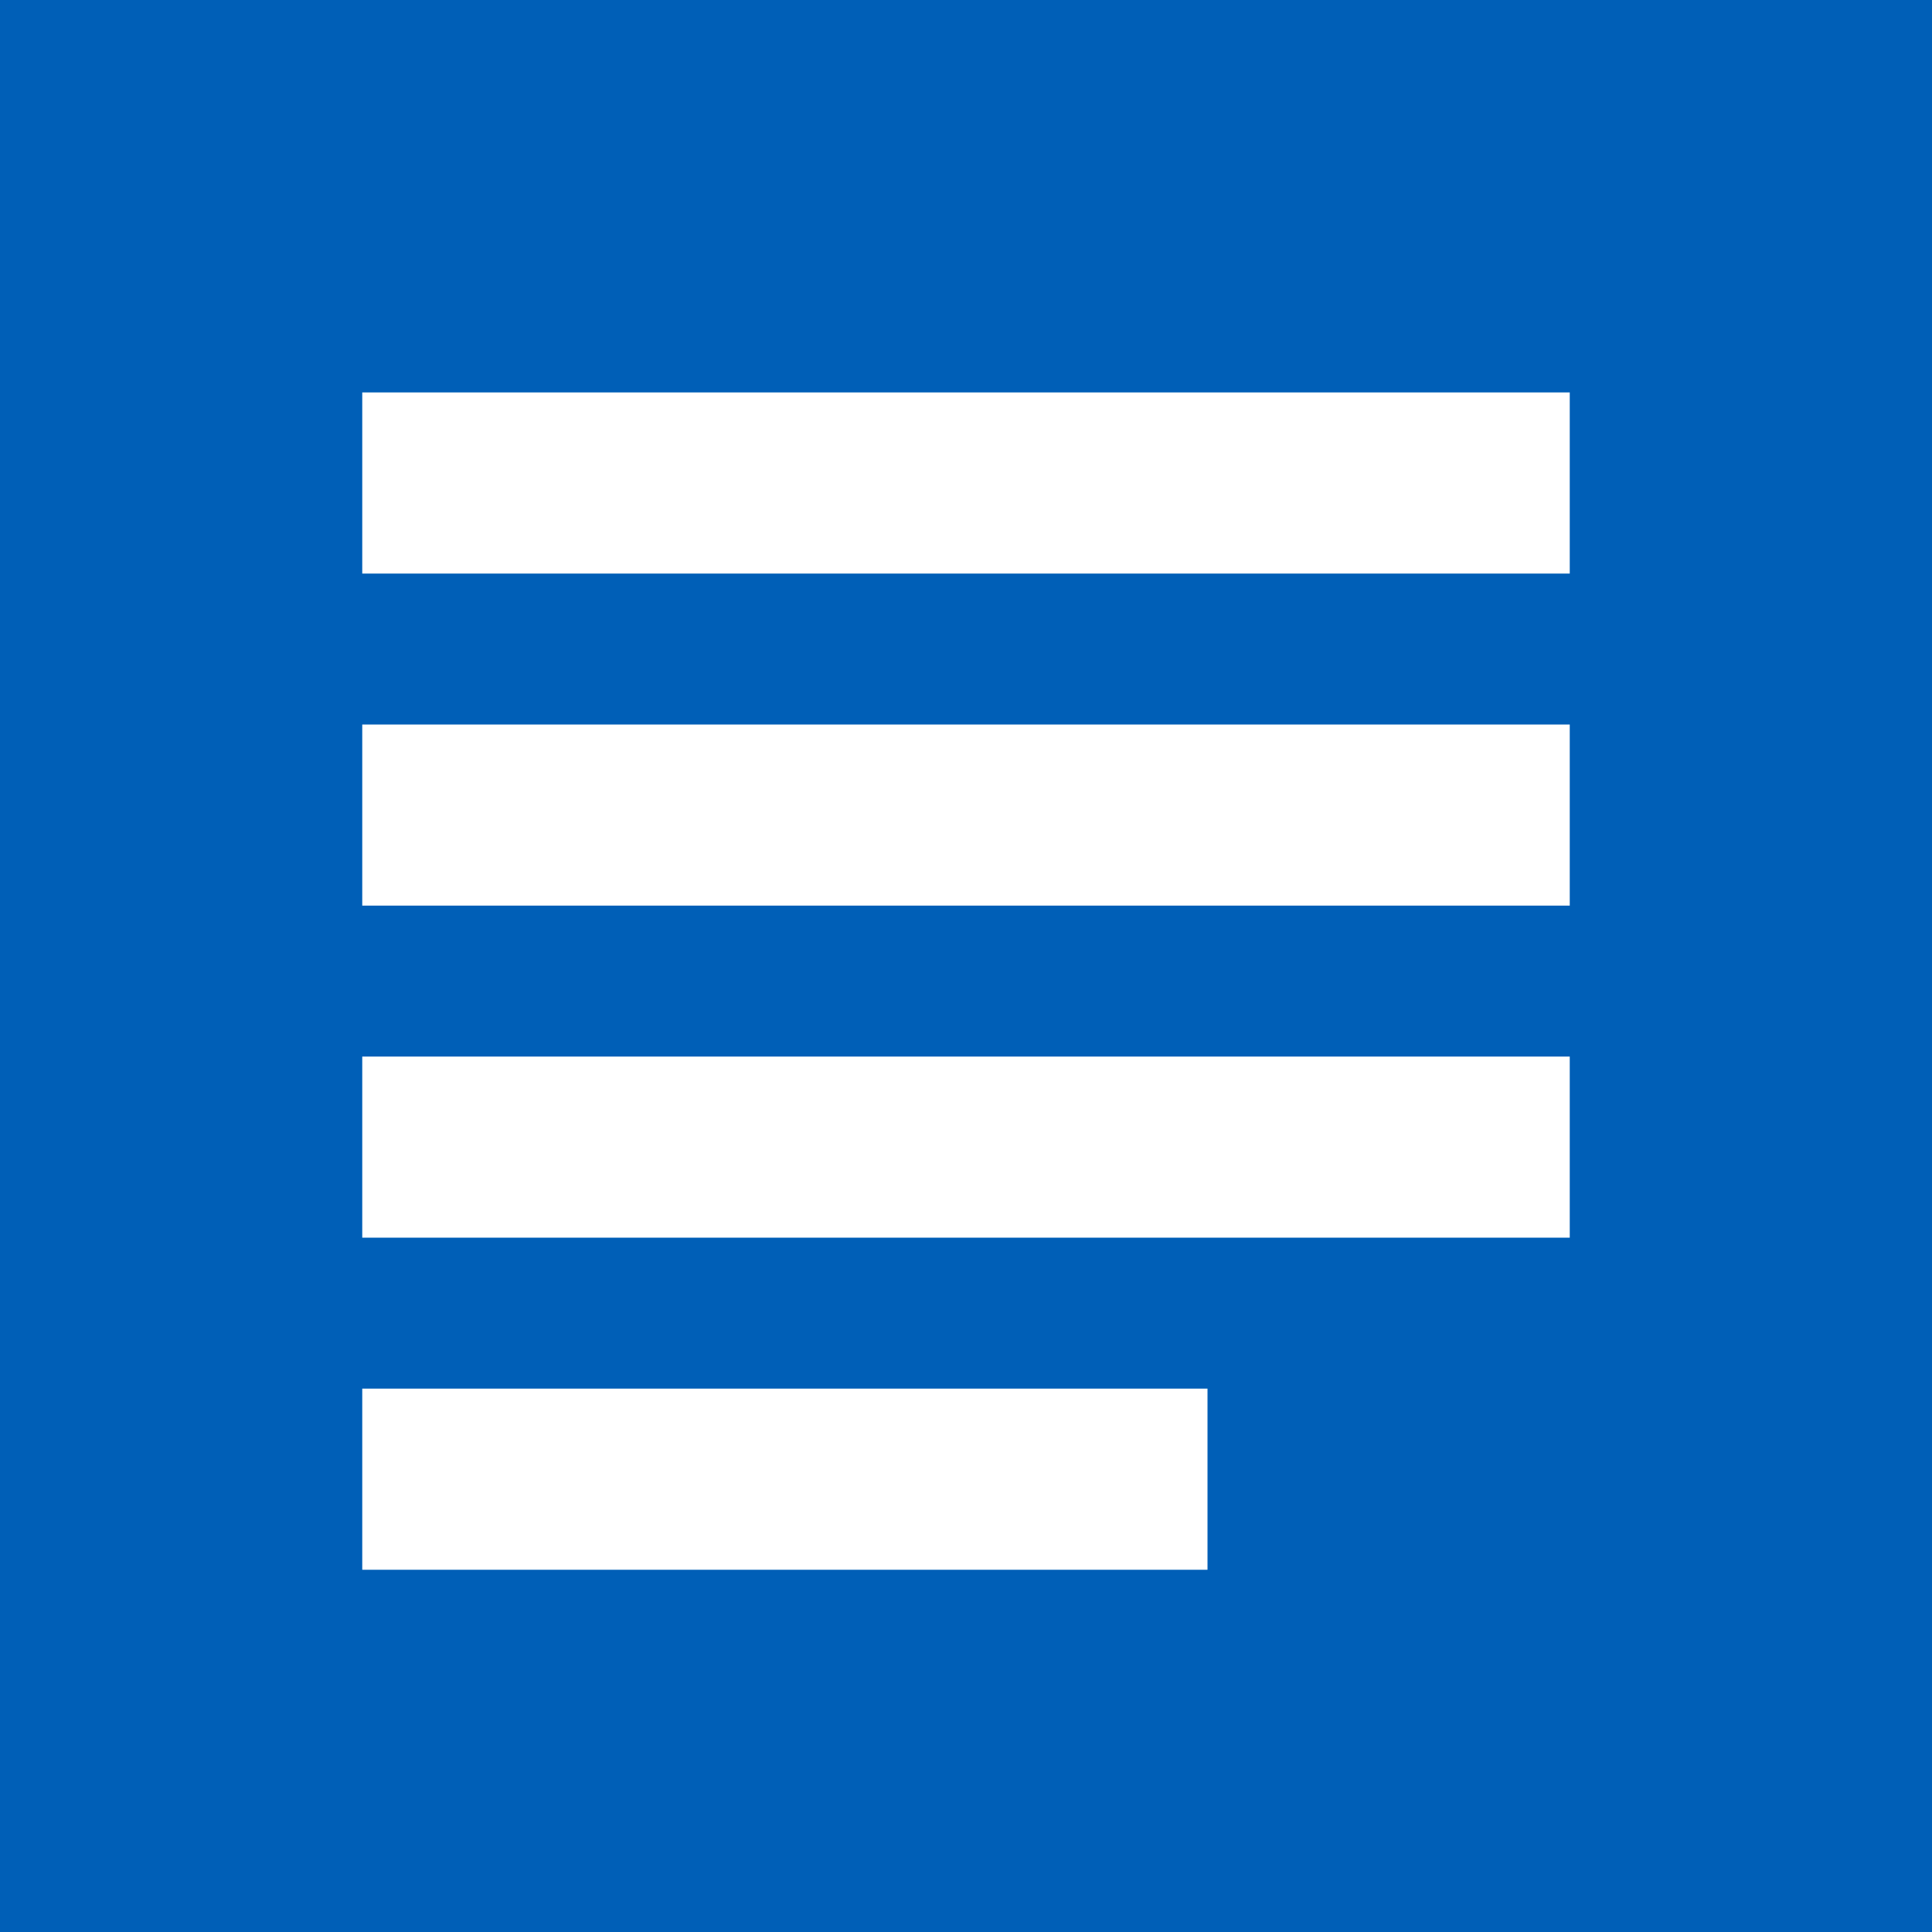 <svg width="16" height="16" viewBox="0 0 16 16" fill="none" xmlns="http://www.w3.org/2000/svg"><rect x="0" y="0" width="16" height="16" fill="#333333" stroke="none"/><g clip-path="url(#clip0_1111_21396)"><rect width="16" height="16" fill="#005FB7"/><path d="M13 4H3" stroke="white" stroke-width="1.5" stroke-linejoin="round"/><path d="M13 6.75H3" stroke="white" stroke-width="1.5" stroke-linejoin="round"/><path d="M13 9.5H3" stroke="white" stroke-width="1.5" stroke-linejoin="round"/><path d="M10 12.25H3" stroke="white" stroke-width="1.5" stroke-linejoin="round"/></g><defs><clipPath id="clip0_1111_21396"><rect width="16" height="16" fill="white"/></clipPath></defs></svg>